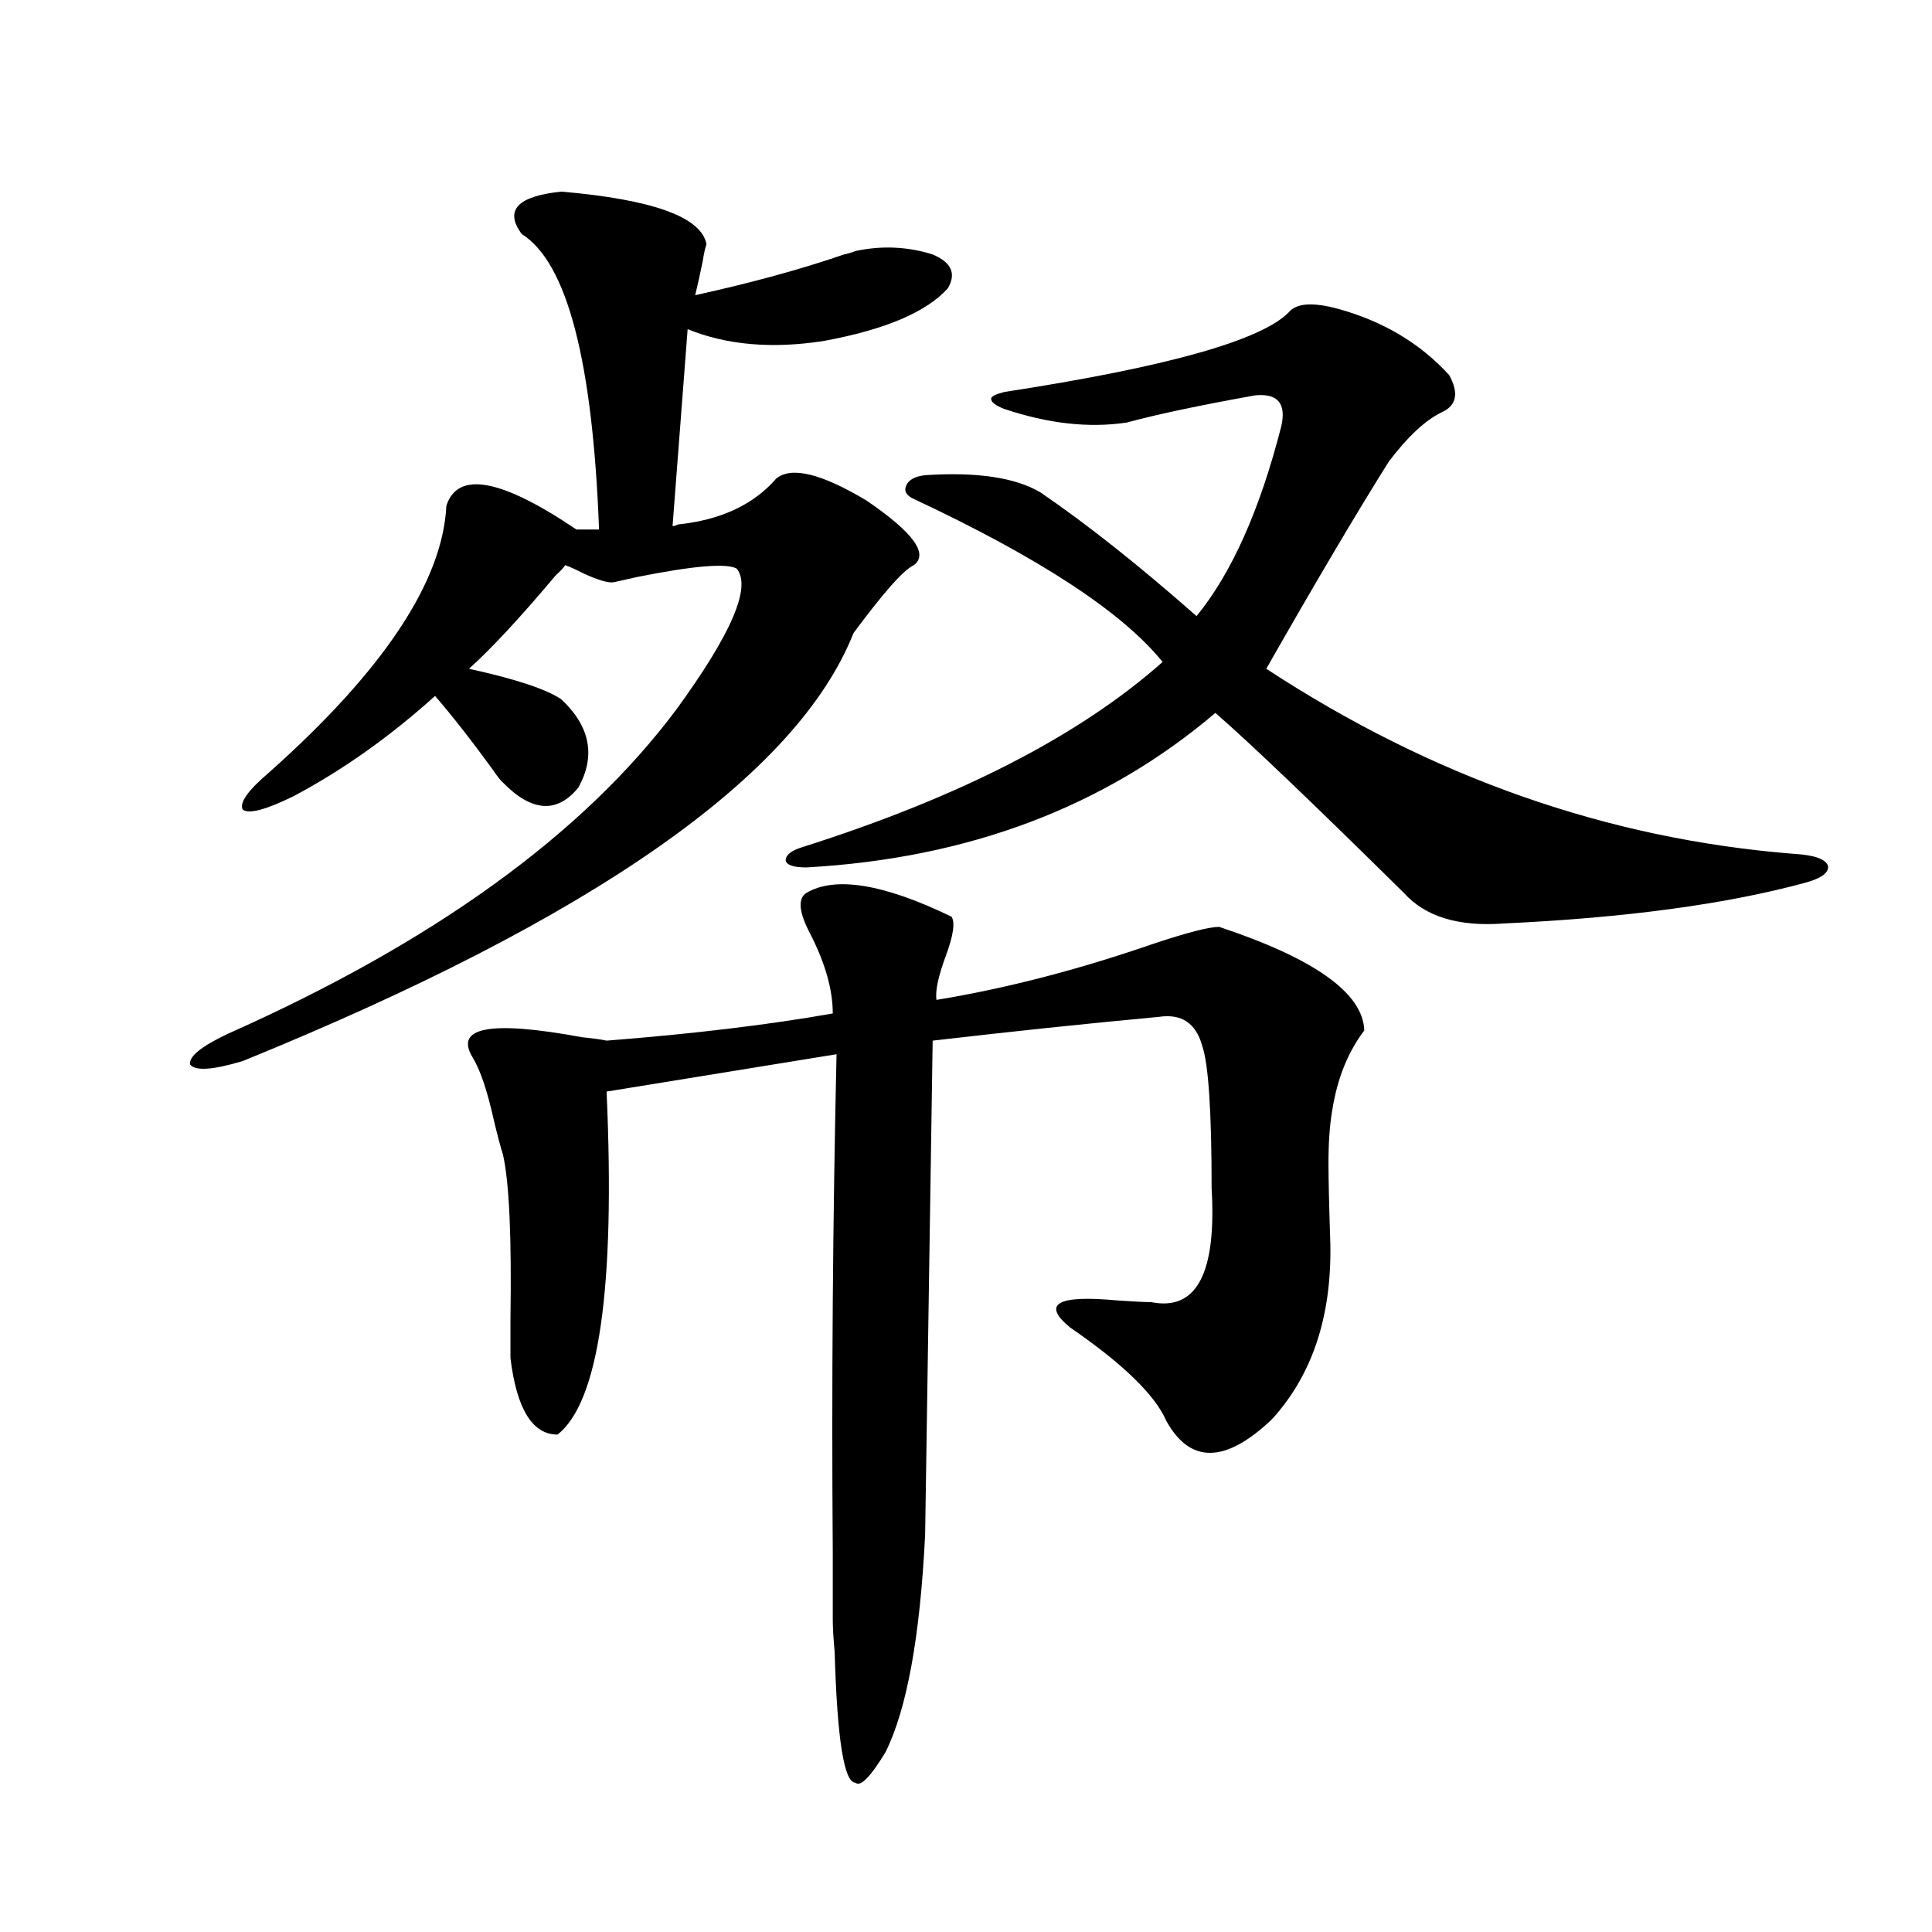 <?xml version="1.0" encoding="utf-8"?>
<!-- Generator: Adobe Illustrator 16.0.0, SVG Export Plug-In . SVG Version: 6.00 Build 0)  -->
<!DOCTYPE svg PUBLIC "-//W3C//DTD SVG 1.1//EN" "http://www.w3.org/Graphics/SVG/1.1/DTD/svg11.dtd">
<svg version="1.1" id="图层_1" xmlns="http://www.w3.org/2000/svg" xmlns:xlink="http://www.w3.org/1999/xlink" x="0px" y="0px"
	 width="1000px" height="1000px" viewBox="0 0 1000 1000" enable-background="new 0 0 1000 1000" xml:space="preserve">
<path d="M290.554,99.18c47.469,4.106,72.514,13.184,75.12,27.246c-0.655,1.758-1.311,4.696-1.951,8.789
	c-1.311,6.454-2.606,12.305-3.902,17.578c29.268-6.44,54.953-13.472,77.071-21.094c2.592-0.577,4.543-1.167,5.854-1.758
	c13.658-2.925,26.981-2.335,39.999,1.758c9.756,4.106,12.348,9.97,7.805,17.578c-11.066,12.305-32.529,21.396-64.389,27.246
	c-26.676,4.106-50.09,2.06-70.242-6.152l-7.805,101.953c0.641,0,1.616-0.288,2.927-0.879c22.104-2.335,39.023-10.245,50.73-23.73
	c7.805-6.44,23.414-2.637,46.828,11.426c24.055,16.411,32.194,27.548,24.39,33.398c-5.213,2.349-15.609,14.063-31.219,35.156
	c-29.268,73.828-134.631,147.656-316.09,221.484c-15.609,4.696-24.725,5.273-27.316,1.758c-0.655-4.093,5.854-9.366,19.512-15.82
	c106.659-47.461,184.051-103.409,232.189-167.871c28.612-39.249,39.023-63.569,31.219-72.949
	c-5.213-2.925-22.438-1.456-51.706,4.395c-5.213,1.181-9.115,2.06-11.707,2.637c-2.606,0.591-7.805-0.879-15.609-4.395
	c-4.558-2.335-7.805-3.804-9.756-4.395c-0.655,1.181-2.286,2.938-4.878,5.273c-18.216,21.685-33.17,37.793-44.877,48.34
	c24.055,5.273,39.999,10.547,47.804,15.82c14.954,14.063,17.881,29.306,8.78,45.703c-11.066,13.485-24.069,12.606-39.023-2.637
	c-1.311-1.167-2.927-3.214-4.878-6.152c-11.066-15.229-21.143-28.125-30.243-38.672c-23.414,21.094-47.804,38.384-73.169,51.855
	c-14.313,7.031-23.094,9.38-26.341,7.031c-1.951-3.516,2.592-9.956,13.658-19.336c59.176-52.734,89.754-98.726,91.705-137.988
	c5.854-18.155,28.292-14.063,67.315,12.305h11.707c-3.262-87.3-16.585-138.276-39.999-152.93
	C260.951,108.848,267.78,101.528,290.554,99.18z M417.38,462.168c14.954-8.789,39.999-4.683,75.12,12.305
	c1.951,2.938,0.976,9.668-2.927,20.215s-5.533,18.169-4.878,22.852c35.762-5.851,73.169-15.519,112.192-29.004
	c17.561-5.851,28.933-8.789,34.146-8.789c49.42,16.411,74.465,34.277,75.12,53.613c-8.46,11.138-13.993,24.911-16.585,41.309
	c-1.311,7.622-1.951,16.699-1.951,27.246c0,8.212,0.32,22.274,0.976,42.188c0.641,37.505-9.436,67.676-30.243,90.527
	c-24.069,22.852-42.285,23.153-54.633,0.879c-5.854-13.472-22.438-29.581-49.755-48.34c-14.969-12.305-6.829-16.987,24.39-14.063
	c8.445,0.591,14.299,0.879,17.561,0.879c23.414,4.696,33.811-14.941,31.219-58.887c0-39.839-1.631-64.448-4.878-73.828
	c-3.262-11.714-10.731-16.699-22.438-14.941c-37.728,3.516-76.751,7.622-117.07,12.305l-3.902,255.762
	c-2.606,52.734-9.436,90.226-20.487,112.5c-7.805,12.882-13.018,18.155-15.609,15.82c-5.854,0-9.436-22.563-10.731-67.676
	c-0.655-7.031-0.976-12.606-0.976-16.699c0-7.031,0-18.759,0-35.156c-0.655-85.542,0-171.387,1.951-257.52L313.968,565
	c4.543,101.376-3.902,160.552-25.365,177.539c-13.018,0-21.143-13.184-24.39-39.551c0-4.093,0-10.835,0-20.215
	c0.641-42.765-0.655-71.191-3.902-85.254c-1.311-4.093-2.927-10.245-4.878-18.457c-3.262-14.64-6.829-25.187-10.731-31.641
	c-9.756-15.82,9.101-19.336,56.584-10.547c5.854,0.591,10.076,1.181,12.683,1.758c44.877-3.516,83.9-8.198,117.07-14.063
	c0-12.305-3.902-26.065-11.707-41.309C413.478,472.138,412.822,465.106,417.38,462.168z M692.495,159.824
	c23.414,6.454,42.591,17.88,57.56,34.277c5.198,9.38,3.902,15.82-3.902,19.336c-8.46,4.106-17.561,12.606-27.316,25.488
	c-16.92,26.958-38.048,62.704-63.413,107.227c85.852,56.25,176.901,88.192,273.164,95.801c10.396,0.591,16.25,2.637,17.561,6.152
	c0.641,3.516-3.262,6.454-11.707,8.789c-40.975,11.138-93.016,18.169-156.094,21.094c-23.414,1.758-40.654-3.516-51.706-15.82
	c-47.483-46.87-79.998-77.921-97.559-93.164c-57.239,48.642-127.802,75.298-211.702,79.98c-6.509,0-10.091-1.167-10.731-3.516
	c0-2.925,2.927-5.273,8.78-7.031c81.294-25.776,143.411-57.706,186.337-95.801c-20.822-25.776-63.748-53.901-128.777-84.375
	c-3.902-1.758-5.213-4.093-3.902-7.031c1.296-2.925,4.543-4.683,9.756-5.273c26.661-1.758,46.493,1.181,59.511,8.789
	c24.055,16.411,51.051,37.793,80.974,64.16c18.201-22.261,32.835-55.069,43.901-98.438c2.592-11.714-1.951-16.987-13.658-15.82
	c-29.268,5.273-51.386,9.97-66.34,14.063c-19.512,2.938-40.654,0.591-63.413-7.031c-4.558-1.758-6.829-3.516-6.829-5.273
	c0-1.167,2.271-2.335,6.829-3.516c83.9-12.882,133-26.655,147.313-41.309C671.032,156.899,679.478,156.309,692.495,159.824z"/>
</svg>
